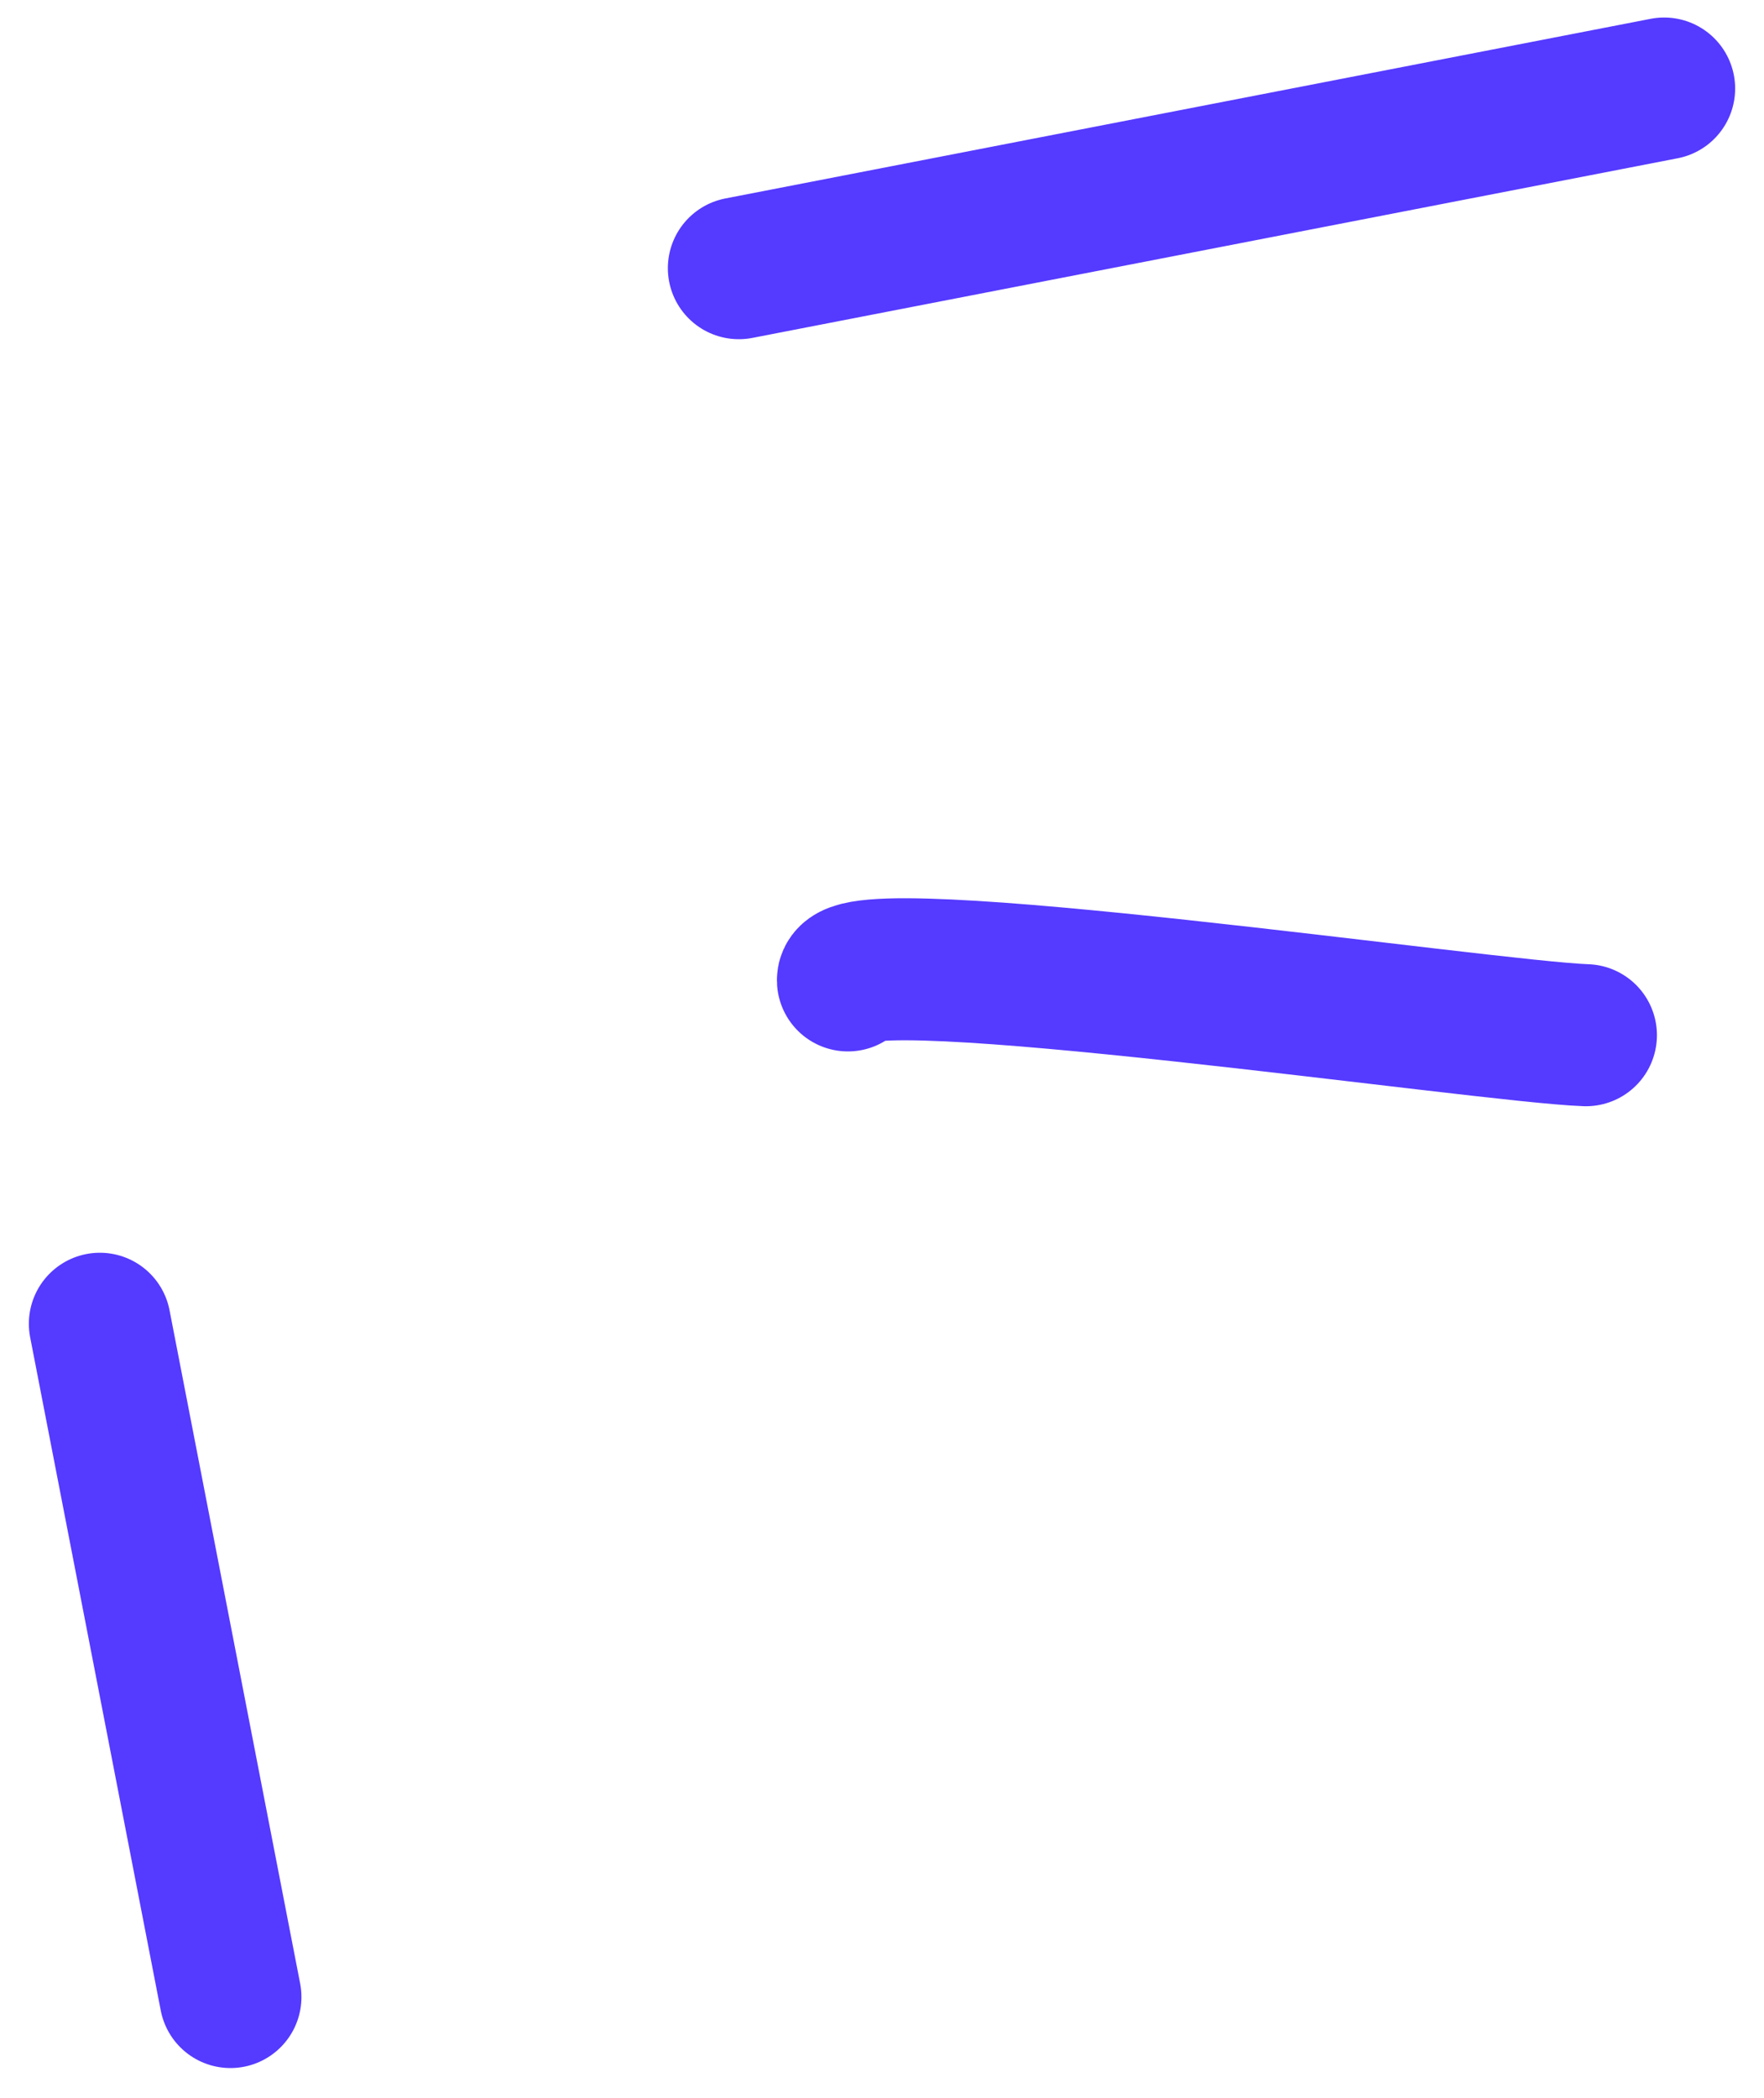 <?xml version="1.0" encoding="UTF-8"?> <svg xmlns="http://www.w3.org/2000/svg" width="53" height="63" viewBox="0 0 53 63" fill="none"><path d="M25.476 29.443C25.403 28.158 44.661 30.987 47.65 31.089" stroke="#553AFF" stroke-width="4.266" stroke-linecap="round"></path><path d="M6.924 59.974L3 39.755" stroke="#553AFF" stroke-width="4.266" stroke-linecap="round"></path><path d="M50 2.659L22.199 8.054" stroke="#553AFF" stroke-width="4.266" stroke-linecap="round"></path></svg> 